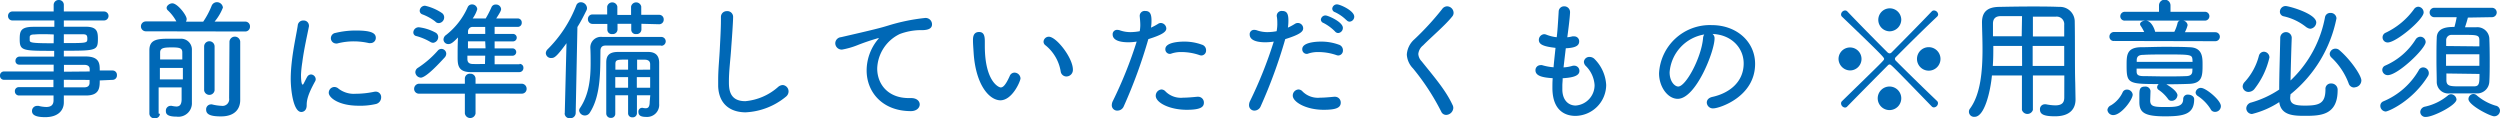 <svg xmlns="http://www.w3.org/2000/svg" width="435.13" height="20.58" viewBox="0 0 435.13 20.58">
  <defs>
    <style>
      .cls-1 {
        fill: #0068b6;
      }
    </style>
  </defs>
  <g id="レイヤー_2" data-name="レイヤー 2">
    <g id="TOP画像">
      <g>
        <path class="cls-1" d="M17.36,14c0,1.27-.05,2.6-2.34,2.62-1.22,0-2.53,0-3.91,0,0,.46,0,1.12,0,1.21,0,1.29-.9,2.56-3.24,2.56-1.47,0-2.3-.3-2.3-1.06a.88.88,0,0,1,.89-.9,1.23,1.23,0,0,1,.26,0,5.67,5.67,0,0,0,1.33.19c.74,0,1.27-.28,1.27-1.17v-.83c-2.1,0-4.19,0-6,0a.71.71,0,0,1-.73-.74.67.67,0,0,1,.71-.71h0c1.7,0,3.86,0,6,0V13.89H.69A.69.69,0,0,1,0,13.15a.68.68,0,0,1,.69-.71H9.34V11.25c-2.21,0-4.44,0-6,0h0a.63.63,0,0,1-.65-.67.72.72,0,0,1,.74-.73c1.75,0,3.84,0,6,0v-1c-5.5,0-6,0-6-2,0-1.38.12-2.16,2.3-2.18l3.73,0V3.56H2.18a.75.75,0,0,1-.78-.78A.75.75,0,0,1,2.18,2L9.34,2V.87A.86.86,0,0,1,10.23,0a.84.84,0,0,1,.88.87V2l7,0a.78.78,0,1,1,0,1.56h-7V4.65c1.45,0,2.85,0,3.77,0,1.93,0,2.16.76,2.16,2.07,0,2.09-.25,2.11-5.93,2.11v1c1.4,0,2.73,0,3.91,0,2.34.05,2.34,1.31,2.34,2.44h2.23a.75.75,0,0,1,.76.8.76.76,0,0,1-.76.83Zm-8-8C8,5.93,6.76,5.93,6,6c-.55,0-.78.11-.83.41V7c0,.43.35.53,4.17.53ZM11.11,7.5c4.09,0,4.09,0,4.09-.79,0-.64-.21-.75-.87-.75s-1.91,0-3.22,0Zm4.5,4.94c0-.16,0-.3,0-.44,0-.46-.34-.71-.92-.71-1,0-2.25,0-3.56,0v1.19Zm-4.5,1.45V15.2c1.26,0,2.48,0,3.56,0,.62,0,.9-.28.92-.76,0-.16,0-.35,0-.53Z"/>
        <path class="cls-1" d="M25.39,5.45a.86.86,0,1,1,0-1.72l5.31,0a7.61,7.61,0,0,0-1.51-1.95A.61.61,0,0,1,29,1.38c0-.41.53-.8,1-.8.88,0,2.49,2.06,2.49,2.73a1,1,0,0,1-.12.46h3A14.11,14.11,0,0,0,36.84,1a1,1,0,0,1,.88-.62,1.05,1.05,0,0,1,1.08.94,8.73,8.73,0,0,1-1.45,2.44l5.31,0a.82.82,0,0,1,.85.87.82.82,0,0,1-.85.85Zm2.44,14.37a.79.79,0,0,1-.87.76A.84.84,0,0,1,26,19.8c0-1.22,0-3.29,0-5.43s0-4.28,0-5.63c0-2,1.61-2,3.74-2,.58,0,1.18,0,1.66,0a1.89,1.89,0,0,1,2,2c0,.5,0,2,0,3.45v3.26c0,.83,0,1.66,0,2.32v.07a2.35,2.35,0,0,1-2.67,2.46c-1.79,0-1.86-.6-1.86-1a.83.83,0,0,1,.81-.88.55.55,0,0,1,.18,0,5.19,5.19,0,0,0,.83.12c.5,0,.89-.23.92-1.17,0-.55,0-1.34,0-2.16h-4c0,1.84,0,3.58,0,4.55Zm0-8c0,.64,0,1.31,0,2h4c0-.67,0-1.36,0-2Zm3.9-1.47c0-.49,0-.88,0-1.22,0-.72-.39-.88-1.77-.88s-2.09.07-2.09.88c0,.34,0,.76,0,1.22Zm3.8-2.26a.91.91,0,0,1,1.82,0v7.64a.92.92,0,0,1-1.82,0Zm4.41-.87a.94.94,0,0,1,1.87,0v7.54l0,2.67v0c0,1.34-.76,2.83-3.35,2.83-1.77,0-2.58-.32-2.58-1.17a.85.85,0,0,1,.81-.92.71.71,0,0,1,.2,0,8.14,8.14,0,0,0,1.66.25,1.16,1.16,0,0,0,1.33-1.33Z"/>
        <path class="cls-1" d="M50.6,13.68A27.23,27.23,0,0,1,50.76,11c.28-2.65.85-5.13,1.06-6.53a.94.94,0,0,1,1-.9.9.9,0,0,1,.95.85.42.42,0,0,1,0,.18c-.27,1.41-.87,4-1.15,6.21A20,20,0,0,0,52.39,13c0,.23,0,1.73.3,1.73.05,0,.12-.1.19-.23s.5-1,.59-1.13a.79.79,0,0,1,.67-.41.86.86,0,0,1,.81.82.71.71,0,0,1-.1.37c-1.33,2.39-1.47,3.38-1.47,4.16,0,1-.64,1.18-.94,1.18C51.06,19.48,50.6,15.71,50.6,13.68ZM62.4,18.4c-3.41,0-5.18-1.38-5.18-2.26a1,1,0,0,1,1-1,1.1,1.1,0,0,1,.71.3,4.39,4.39,0,0,0,3,.88A15.82,15.82,0,0,0,65,16a2,2,0,0,1,.34-.05.94.94,0,0,1,1,1,1.18,1.18,0,0,1-.9,1.15A11.9,11.9,0,0,1,62.4,18.4ZM64.21,7.5a11.86,11.86,0,0,0-2.64-.3,11.33,11.33,0,0,0-2.88.37.9.9,0,0,1-.23,0,.92.92,0,0,1-.87-.94.93.93,0,0,1,.8-.9,15,15,0,0,1,3.52-.42c2.51,0,3.5.37,3.5,1.27a.9.9,0,0,1-.92.92A1.32,1.32,0,0,1,64.21,7.5Z"/>
        <path class="cls-1" d="M74.89,7.29a10.06,10.06,0,0,0-2.37-1,.65.65,0,0,1-.58-.64.93.93,0,0,1,1-.9,8.14,8.14,0,0,1,2.82.9.88.88,0,0,1,.51.8,1,1,0,0,1-.87,1A1,1,0,0,1,74.89,7.29Zm7.88,9v3.45a.94.94,0,0,1-1.86,0V16.3l-7.91,0a.83.83,0,0,1-.92-.83.89.89,0,0,1,.92-.9l7.91,0v-.89a.85.85,0,0,1,.92-.85.88.88,0,0,1,.94.85v.89l8,0a.87.87,0,0,1,.89.9.83.83,0,0,1-.89.83Zm-9.56-2.78a1,1,0,0,1-.92-.94.92.92,0,0,1,.44-.76,16.72,16.72,0,0,0,3.47-3,.82.82,0,0,1,.62-.3.85.85,0,0,1,.85.83,1,1,0,0,1-.3.69C76.75,10.69,74.22,13.52,73.21,13.52Zm2.57-9.75a8.46,8.46,0,0,0-2.27-1.26.67.67,0,0,1-.46-.62A.91.91,0,0,1,74,1a8.7,8.7,0,0,1,2.94,1.28.92.92,0,0,1,.37.74,1,1,0,0,1-.9,1A.8.8,0,0,1,75.78,3.77Zm14.67,7.36a.65.65,0,0,1,.65.69.7.7,0,0,1-.67.74c-1.29,0-2.83,0-4.34,0s-3,0-4.28,0c-2.14-.05-2.16-1.36-2.16-2.65,0-1.08,0-2.3.07-3.38-.83.83-1.18,1.15-1.68,1.15a.82.82,0,0,1-.85-.8,1,1,0,0,1,.46-.79,12.58,12.58,0,0,0,3.74-4.8.8.8,0,0,1,.76-.51.89.89,0,0,1,.92.83,5.4,5.4,0,0,1-.8,1.61l2.27,0a18.17,18.17,0,0,0,1-1.94.77.77,0,0,1,.76-.48.87.87,0,0,1,.92.78c0,.26-.16.58-.85,1.64,1.31,0,2.6,0,3.77,0a.69.69,0,0,1,.67.74.69.69,0,0,1-.72.73l-4,0V5.91h3.12a.65.65,0,1,1,0,1.29H86.09V8.42h3.12a.64.64,0,1,1,0,1.28H86.09v1.48c1.47,0,3,0,4.34,0Zm-6-3.93h-3c0,.39,0,.8,0,1.22h3.06Zm0,2.5H81.35v.56c0,.55.23.87.94.89s1.33,0,2.12,0Zm0-5-2.1,0a.79.79,0,0,0-.89.83l0,.39h3Z"/>
        <path class="cls-1" d="M98.3,19.66l.3-12.14C96.81,10,96.42,10.09,96,10.09A.89.89,0,0,1,95,9.24a1,1,0,0,1,.29-.64,21.83,21.83,0,0,0,5-7.63.83.83,0,0,1,.8-.58,1.08,1.08,0,0,1,1.08,1,.85.85,0,0,1-.09.41c-.5,1-1,2-1.58,2.9l-.3,15a.93.93,0,0,1-1,.88.85.85,0,0,1-.92-.86ZM115.09,7.93c-1.31,0-3,0-4.79,0s-3.51,0-4.92,0c-.57,0-.87.3-.87.92-.05,3.15.14,7.68-1.84,10.74a1,1,0,0,1-.87.51,1,1,0,0,1-1-.85.75.75,0,0,1,.16-.46c1.58-2.35,1.84-5.18,1.84-7.8,0-.92,0-1.82-.05-2.67v0a1.84,1.84,0,0,1,2.09-1.89l7.11,0c1.17,0,2.27,0,3.15,0a.77.77,0,1,1,0,1.54Zm-3.45-3.79v1a.82.82,0,0,1-.9.79.77.77,0,0,1-.87-.74V4.14l-2.39,0v1a.82.82,0,0,1-.9.79.77.77,0,0,1-.87-.74V4.16l-2.53,0a.8.8,0,0,1-.85-.83.77.77,0,0,1,.82-.81h0l2.53,0V1.15a.9.9,0,0,1,1.77,0V2.6h2.39V1.15a.9.9,0,0,1,1.77,0V2.58l3.1,0a.78.78,0,0,1,.81.81.79.79,0,0,1-.81.83Zm1.54,12.44h-2.32v3.15a.72.72,0,0,1-.79.69.7.7,0,0,1-.75-.69V16.58h-2.23c0,1.1,0,2.18,0,3.22v0a.71.71,0,0,1-.76.72.77.77,0,0,1-.81-.74c0-1.22,0-2.53,0-3.84,0-1.79,0-3.57,0-5.08,0-1.25.58-1.8,2-1.82,1,0,2,0,3,0,.74,0,1.48,0,2.28,0,1.29,0,1.91.62,1.93,1.84,0,.6,0,1.7,0,2.74,0,2.13,0,2.53,0,4.32v.14a2.1,2.1,0,0,1-2.21,2.27c-.87,0-1.4-.18-1.4-.87a.64.64,0,0,1,.58-.71.47.47,0,0,1,.16,0,2,2,0,0,0,.53.07c.41,0,.69-.21.69-1.13Zm-3.86-3.15h-2.23v1.84h2.23Zm0-3.06c-1.91,0-2.21,0-2.21.81v.94h2.21Zm3.84,1.75c0-.35,0-.67,0-.94,0-.46-.25-.76-.87-.79l-1.4,0v1.75Zm0,1.31h-2.32v1.84h2.32Z"/>
        <path class="cls-1" d="M129.79,19.55c-2.6,0-4.67-1.36-4.79-4.53,0-.37,0-.72,0-1.06,0-2,.21-3.7.3-5.77.07-1.34.18-3.27.18-4.69V2.94a1,1,0,0,1,1-1,1,1,0,0,1,1.12,1c0,.89-.25,4.36-.32,5.24-.13,2.16-.41,4.05-.41,6,0,1.2,0,3.43,2.85,3.43a9.94,9.94,0,0,0,5.73-2.49,1.29,1.29,0,0,1,.8-.32,1.11,1.11,0,0,1,1,1.13,1.17,1.17,0,0,1-.46.9A11.9,11.9,0,0,1,129.79,19.55Z"/>
        <path class="cls-1" d="M158.54,19.34h0c-5,0-7.7-3.36-7.7-7.06A8.51,8.51,0,0,1,152.69,7c.17-.19.26-.3.26-.37a.07.07,0,0,0-.07,0,38.17,38.17,0,0,0-3.66,1.24,13.58,13.58,0,0,1-2.66.76,1.12,1.12,0,0,1-1.18-1.1,1.09,1.09,0,0,1,1-1.06c5.72-1.31,6.94-1.63,8.14-2A33.37,33.37,0,0,1,161,3.13a1.11,1.11,0,0,1,1.22,1.12c0,.83-.9,1-1.86,1h-.46a10.66,10.66,0,0,0-3.29.67,6.9,6.9,0,0,0-3.93,6c0,2.67,1.81,5.15,5.51,5.15h.4c1,0,1.49.55,1.49,1.11S159.55,19.34,158.54,19.34Z"/>
        <path class="cls-1" d="M169.46,9.15c-.07-1.1-.11-1.56-.11-2.16,0-.39,0-1.42,1.06-1.42.82,0,1,.64,1,1.63,0,.27,0,.48,0,.78,0,6.23,2.44,7.24,2.76,7.24s.78-.2,1.58-2a.9.9,0,0,1,.81-.58,1.06,1.06,0,0,1,1.06,1c0,.46-1.41,3.82-3.52,3.82C172.15,17.41,169.81,14.74,169.46,9.15Zm15.16,3.31A7.38,7.38,0,0,0,182,7.91a.8.8,0,0,1-.37-.64.92.92,0,0,1,.92-.88c1.31,0,4.19,3.68,4.19,5.73a1.14,1.14,0,0,1-1.13,1.19A1,1,0,0,1,184.62,12.46Z"/>
        <path class="cls-1" d="M196.44,7.36c-2.39,0-2.78-.81-2.78-1.36a.75.75,0,0,1,.78-.8,1.41,1.41,0,0,1,.51.09,5.49,5.49,0,0,0,1.88.3,8.84,8.84,0,0,0,1.54-.16,6,6,0,0,0,.1-1.06c0-.51-.05-1-.1-1.56V2.74a.85.85,0,0,1,.95-.83c.8,0,1.1.46,1.1,1.68a7.23,7.23,0,0,1-.09,1.22,10,10,0,0,0,1.22-.65.89.89,0,0,1,.5-.16,1,1,0,0,1,.95.94c0,.58-.63,1.09-3.13,1.87a87.27,87.27,0,0,1-4.28,11.7,1.19,1.19,0,0,1-1.08.74.93.93,0,0,1-1-.95,1.62,1.62,0,0,1,.19-.73,72.85,72.85,0,0,0,4.14-10.33A10.22,10.22,0,0,1,196.44,7.36Zm10.12,11.75c-3,0-5.4-1.24-5.4-2.44a1.09,1.09,0,0,1,1-1.1,1,1,0,0,1,.72.37A3.79,3.79,0,0,0,205.94,17c.69,0,1.49-.07,2.44-.16h.16a1,1,0,0,1,1,1C209.55,18.58,209.07,19.11,206.56,19.11Zm2.16-9.54a9.76,9.76,0,0,0-3.06-.51,5.15,5.15,0,0,0-1.74.25.78.78,0,0,1-.33.07.79.79,0,0,1-.76-.83c0-1.21,2.51-1.31,3.29-1.31a8.85,8.85,0,0,1,3.06.53,1,1,0,0,1,.74,1,.85.85,0,0,1-.83.89A1.29,1.29,0,0,1,208.72,9.57Z"/>
        <path class="cls-1" d="M220.27,7.36c-2.07,0-2.76-.62-2.76-1.36a.75.75,0,0,1,.78-.8,1.41,1.41,0,0,1,.51.09,5.46,5.46,0,0,0,1.86.3,8.84,8.84,0,0,0,1.54-.16,7.26,7.26,0,0,0,.12-1.15c0-.49,0-1-.1-1.47v-.1a.85.85,0,0,1,.95-.8c.85,0,1.08.55,1.08,1.68a8.45,8.45,0,0,1-.09,1.22,9.21,9.21,0,0,0,1.21-.65.93.93,0,0,1,1.45.78c0,.58-.62,1.09-3.12,1.87a87.27,87.27,0,0,1-4.28,11.7,1.19,1.19,0,0,1-1.08.74.92.92,0,0,1-.94-.95,1.59,1.59,0,0,1,.18-.73A73.31,73.31,0,0,0,221.7,7.24,10.22,10.22,0,0,1,220.27,7.36Zm10.12,11.75c-3.11,0-5.38-1.38-5.38-2.46a1.06,1.06,0,0,1,1-1.08,1,1,0,0,1,.72.37A3.78,3.78,0,0,0,229.77,17c.69,0,1.49-.07,2.43-.16h.16a1,1,0,0,1,1,1C233.38,18.81,232.41,19.11,230.39,19.11Zm2.16-9.54a9.76,9.76,0,0,0-3.06-.51,5.25,5.25,0,0,0-1.75.25.71.71,0,0,1-.32.07.79.79,0,0,1-.76-.83c0-1.21,2.51-1.31,3.29-1.31a8.89,8.89,0,0,1,3.06.53,1,1,0,0,1,.73,1,.85.85,0,0,1-.82.89A1.29,1.29,0,0,1,232.55,9.57Zm-.19-4.1a7.89,7.89,0,0,0-2-1.47.66.66,0,0,1-.46-.57.8.8,0,0,1,.83-.74c.37,0,3,1.1,3,2.16a.89.89,0,0,1-.81.9A.72.72,0,0,1,232.36,5.47Zm2-1.95a7.07,7.07,0,0,0-2-1.4.66.66,0,0,1-.48-.6.82.82,0,0,1,.83-.76c.53,0,3,1.1,3,2.14a.87.87,0,0,1-.81.87A.67.67,0,0,1,234.39,3.52Z"/>
        <path class="cls-1" d="M250.86,19.45a40.57,40.57,0,0,0-4.92-7.54,3.74,3.74,0,0,1-1.08-2.41,3.87,3.87,0,0,1,1.33-2.67A48.56,48.56,0,0,0,251,1.59a1.09,1.09,0,0,1,.88-.49A1.16,1.16,0,0,1,253,2.21a1,1,0,0,1-.26.69c-1.24,1.54-3.54,3.47-5.05,5a2.17,2.17,0,0,0-.83,1.49,2,2,0,0,0,.57,1.27c2.23,2.78,4.21,5.06,5.38,7.59a1.1,1.1,0,0,1,.14.55A1.29,1.29,0,0,1,251.71,20,.93.93,0,0,1,250.86,19.45Z"/>
        <path class="cls-1" d="M271.93,14.86c0,.29,0,.57,0,.85.07,1.84,1.15,2.66,2.32,2.66a3.55,3.55,0,0,0,3.29-3.56A5.13,5.13,0,0,0,276,11.47a1.07,1.07,0,0,1-.32-.71.94.94,0,0,1,1-.85,1.22,1.22,0,0,1,.88.39,6.9,6.9,0,0,1,2,4.49,5.42,5.42,0,0,1-5.36,5.38c-1.24,0-4-.46-4-4.88,0-.53,0-1.08.05-1.68-1.63-.11-3-.34-3-1.38a.87.87,0,0,1,.85-.89.8.8,0,0,1,.3,0,9.6,9.6,0,0,0,2,.37c.09-1.13.23-2.25.34-3.38-2-.23-2.9-.55-2.9-1.38a1,1,0,0,1,.92-1,1.09,1.09,0,0,1,.35.07,6.9,6.9,0,0,0,1.84.46c.09-.76.16-1.36.34-4.44a.93.93,0,0,1,.92-.94,1,1,0,0,1,1.06,1c0,.07,0,.9-.48,4.39a5.36,5.36,0,0,0,.89-.16,1.92,1.92,0,0,1,.3,0,.85.85,0,0,1,.88.87c0,.74-.62,1.13-2.33,1.2-.13,1.12-.27,2.25-.39,3.33a6.62,6.62,0,0,0,1.48-.25,1,1,0,0,1,.36-.05.9.9,0,0,1,.92.92c0,.94-1.4,1.17-2.92,1.27C272,14.05,271.93,14.46,271.93,14.86Z"/>
        <path class="cls-1" d="M298.42,6.71c0,2.19-3.24,10.49-6.41,10.49-1.73,0-3.25-2.07-3.25-4.44a8.86,8.86,0,0,1,9.16-8.39c4.41,0,7.56,2.94,7.56,6.74,0,5.79-6.28,7.75-7.24,7.75a1.06,1.06,0,0,1-1.17-1c0-.44.29-.85,1-1,2.92-.65,5.42-2.58,5.42-5.82,0-2.69-2.11-5-5.42-5.13A.94.94,0,0,1,298.42,6.71Zm-7.82,5.87c0,1.63.9,2.48,1.5,2.48,1.31,0,4-4.94,4.32-8.39a1.27,1.27,0,0,1,.21-.67A7.23,7.23,0,0,0,290.6,12.58Z"/>
        <path class="cls-1" d="M320,10.26a2,2,0,1,1,2,2A2.05,2.05,0,0,1,320,10.26Zm16.23,8.27c-6.94-7.15-7.1-7.31-7.33-7.31a.43.43,0,0,0-.32.16c-2.74,2.76-5.45,5.5-7.06,7.15a.51.51,0,0,1-.4.19.75.75,0,0,1-.68-.74.52.52,0,0,1,.16-.37c7.24-7.06,7.33-7.12,7.33-7.35s0-.35-7.33-7.36a.52.52,0,0,1-.16-.37.74.74,0,0,1,.71-.71.52.52,0,0,1,.37.16c1.58,1.65,4.23,4.37,7,7.13a.61.61,0,0,0,.36.18.5.5,0,0,0,.35-.16c2.76-2.78,5.43-5.5,7-7.15a.54.54,0,0,1,.39-.16.76.76,0,0,1,.72.69.58.58,0,0,1-.19.39c-1.68,1.58-4.44,4.27-7.22,7.08a.36.36,0,0,0-.11.25.47.47,0,0,0,.16.35c2.76,2.76,5.49,5.4,7.17,7a.52.52,0,0,1,.16.37.75.75,0,0,1-.69.74A.5.5,0,0,1,336.23,18.53ZM328.87,5.45a2,2,0,1,1,2.05-2.05A2.05,2.05,0,0,1,328.87,5.45Zm0,13.71a2.05,2.05,0,1,1,2.05-2.05A2.05,2.05,0,0,1,328.87,19.16Zm6.83-6.86a2,2,0,0,1,0-4.09,2,2,0,1,1,0,4.09Z"/>
        <path class="cls-1" d="M359.3,13.13h-5.47v6a1,1,0,0,1-1.91,0l0-6h-5.22c-.27,2.87-1.31,7.2-3,7.2a.89.89,0,0,1-.8-1.45c1.84-2.51,2.16-6.58,2.16-10.28,0-1.68-.07-3.29-.09-4.62V3.91c0-1.82.92-2.67,2.94-2.71s3.86-.07,5.77-.07c1.52,0,3.06,0,4.74.07a2.56,2.56,0,0,1,2.69,2.46c.07,3.35,0,8.21.09,10.74l.05,2.92v0c0,1.5-.85,2.92-3.57,2.92-2,0-2.62-.37-2.62-1.19a.84.84,0,0,1,.83-.9.75.75,0,0,1,.21,0,9.08,9.08,0,0,0,1.61.19c1.17,0,1.58-.46,1.58-1.38ZM351.94,8h-5c0,1.13,0,2.3-.09,3.47h5.1Zm0-5.19c-1.24,0-2.46,0-3.72,0-.92,0-1.34.48-1.34,1.31,0,.67,0,1.41,0,2.19h5Zm7.34,3.54,0-2a1.31,1.31,0,0,0-1.45-1.45c-1.33,0-2.66,0-4,0V6.35Zm0,1.65h-5.49v3.47h5.49Z"/>
        <path class="cls-1" d="M366.8,19.13a1,1,0,0,1,.62-.8,5.23,5.23,0,0,0,2-2.19.81.81,0,0,1,.78-.55,1,1,0,0,1,1,.87c0,.88-2,3.57-3.38,3.57A1,1,0,0,1,366.8,19.13Zm1.18-12a.74.74,0,0,1-.83-.75.79.79,0,0,1,.83-.81h5.22a6.9,6.9,0,0,0-.6-1.06.58.58,0,0,1-.12-.3c0-.39.51-.62,1-.62.92,0,1.49,1.34,1.63,1.94l0,0h3.34A6.85,6.85,0,0,0,379,4.05a.56.56,0,0,1,.41-.46h-9.54a.76.76,0,0,1-.83-.74.79.79,0,0,1,.83-.8h5.91V.94a1,1,0,0,1,2,0V2.05h6a.77.77,0,1,1,0,1.54H380a.9.9,0,0,1,.76.78,5.17,5.17,0,0,1-.48,1.24h5.31a.78.78,0,1,1,0,1.56Zm11,9.48a1,1,0,0,1-1,.94.71.71,0,0,1-.64-.34,6.43,6.43,0,0,0-1.66-1.59.57.57,0,0,1-.23-.44.82.82,0,0,1,.28-.55c-5.36,0-5.59-.11-5.59-3.26,0-1.71,0-3.06,2.37-3.15,1.2,0,2.67-.07,4.16-.07s3.06,0,4.44.07c2.23.06,2.25,1.74,2.25,3,0,1.93,0,3.31-2.37,3.38-1.31.05-2.64.07-3.93.07C379,15.82,379,16.49,379,16.65Zm2.62-6.23c-.07-.88-.3-.9-4.64-.9-1.43,0-2.85,0-3.93.07-.9,0-1.11.39-1.13.9,0,.09,0,.2,0,.32h9.72Zm0,1.56h-9.72c0,.19,0,.35,0,.48,0,.58.25.81,1.15.83,1.08,0,2.48.05,3.91.05,1.19,0,2.41,0,3.49-.05.76,0,1.13-.27,1.15-.85Zm-7.36,5.61c.05,1,.69,1.08,2.67,1.08s3.08-.09,3.08-1.42a.76.76,0,0,1,.85-.74c.51,0,1.06.3,1.06.78,0,2.6-1.7,3-5.06,3-3.56,0-4.48-.64-4.48-2.48,0-.19,0-.67,0-1.18,0-1,.06-1.52,1-1.52a.86.86,0,0,1,.94.76Zm10.54,1.47a7.49,7.49,0,0,0-2.26-2.32.76.76,0,0,1-.37-.6.9.9,0,0,1,.95-.8c.83,0,3.45,2.14,3.45,3.17a1,1,0,0,1-1,1A.84.84,0,0,1,384.79,19.06Z"/>
        <path class="cls-1" d="M391.34,16a1,1,0,0,1-1-.94,1.18,1.18,0,0,1,.34-.78,10.64,10.64,0,0,0,2.49-4.58A.93.93,0,0,1,394,9a1,1,0,0,1,1,1,13.84,13.84,0,0,1-2.67,5.56A1.38,1.38,0,0,1,391.34,16Zm7.27,1c0,1.1.76,1.38,2.55,1.38,2.53,0,3.59-.37,3.59-2.85a.93.93,0,0,1,1-1,1.09,1.09,0,0,1,1.12,1.17c0,4.42-3.08,4.46-5.75,4.46-1.95,0-4.11-.09-4.41-2.39a15.39,15.39,0,0,1-4.74,2.07,1,1,0,0,1-1-1,1.09,1.09,0,0,1,.87-1,17.35,17.35,0,0,0,4.86-2.25c0-2.6.13-6.1.18-9a1,1,0,0,1,2,0v0c-.09,2.41-.16,5.13-.21,7.42a20.17,20.17,0,0,0,6-11,.91.91,0,0,1,.94-.76,1,1,0,0,1,1.06.94,22.66,22.66,0,0,1-8,13.22Zm2.88-12.21a9.62,9.62,0,0,0-4-1.95.81.81,0,0,1-.67-.79,1,1,0,0,1,1-1c.53,0,5.33,1.31,5.33,2.87A1.15,1.15,0,0,1,402.15,5,1.13,1.13,0,0,1,401.49,4.76Zm8.3,10.44a1,1,0,0,1-1-.71,11.9,11.9,0,0,0-3-4.51.92.92,0,0,1-.3-.64,1,1,0,0,1,1-.9,1,1,0,0,1,.71.28C409.1,10.37,411,13.13,411,14A1.22,1.22,0,0,1,409.79,15.2Z"/>
        <path class="cls-1" d="M415.22,19.41a1,1,0,0,1-.92-1,.83.83,0,0,1,.5-.76A12.8,12.8,0,0,0,421,12.21a.85.85,0,0,1,.74-.48,1,1,0,0,1,1,1,1,1,0,0,1-.13.48C419.91,17.59,415.7,19.41,415.22,19.41Zm.37-6.33a.94.94,0,0,1-.95-.91.81.81,0,0,1,.53-.76,11.79,11.79,0,0,0,5.27-4.53,1,1,0,0,1,.83-.49.94.94,0,0,1,.92.92C422.19,8.46,417.36,13.08,415.59,13.08Zm4.6-11.52a.92.92,0,0,1,.73-.39,1,1,0,0,1,.92,1c0,1.21-4.76,5.22-6.25,5.22a.88.88,0,0,1-.9-.9.87.87,0,0,1,.51-.78A12.89,12.89,0,0,0,420.19,1.56Zm2.06,18.79a.89.89,0,0,1-1-.87,1,1,0,0,1,.83-.92A9.36,9.36,0,0,0,426,16.67a.89.89,0,0,1,.62-.27,1,1,0,0,1,.94.92C427.52,18.33,423.5,20.35,422.25,20.35Zm7.29-17.29c-.13.55-.34,1.19-.5,1.68.73,0,1.45,0,2,0a2.09,2.09,0,0,1,2.23,1.89c.05,1.08.07,2.48.07,3.86s0,2.74-.07,3.77a2.13,2.13,0,0,1-2.23,2c-.6,0-1.36,0-2.14,0-.94,0-1.91,0-2.6,0a2,2,0,0,1-2.18-2c0-1-.05-2.37-.05-3.73s0-2.78.05-3.91c0-1.93,2.11-1.93,3.08-1.93a16.89,16.89,0,0,0,.39-1.7h-3.8a.82.82,0,1,1,0-1.63h9.89a.82.82,0,0,1,.88.8.83.83,0,0,1-.88.83Zm2,6.39h-5.8v2h5.8Zm0-1.38c0-.37,0-.71,0-1,0-1-.32-1-3-1-.72,0-1.38,0-1.78,0a.92.92,0,0,0-1,.94c0,.3,0,.62,0,1Zm-5.74,4.72c0,.46,0,.87,0,1.24.05,1,.73,1,2.53,1,.78,0,1.61,0,2.23,0,.94,0,1-.42,1-2.16Zm8.32,7.45c-.69,0-4.48-1.94-4.48-3a.89.89,0,0,1,.87-.88.87.87,0,0,1,.57.23,8.9,8.9,0,0,0,3.29,1.8.9.9,0,0,1,.76.87A1,1,0,0,1,434.12,20.24Z"/>
      </g>
    </g>
  </g>
</svg>
